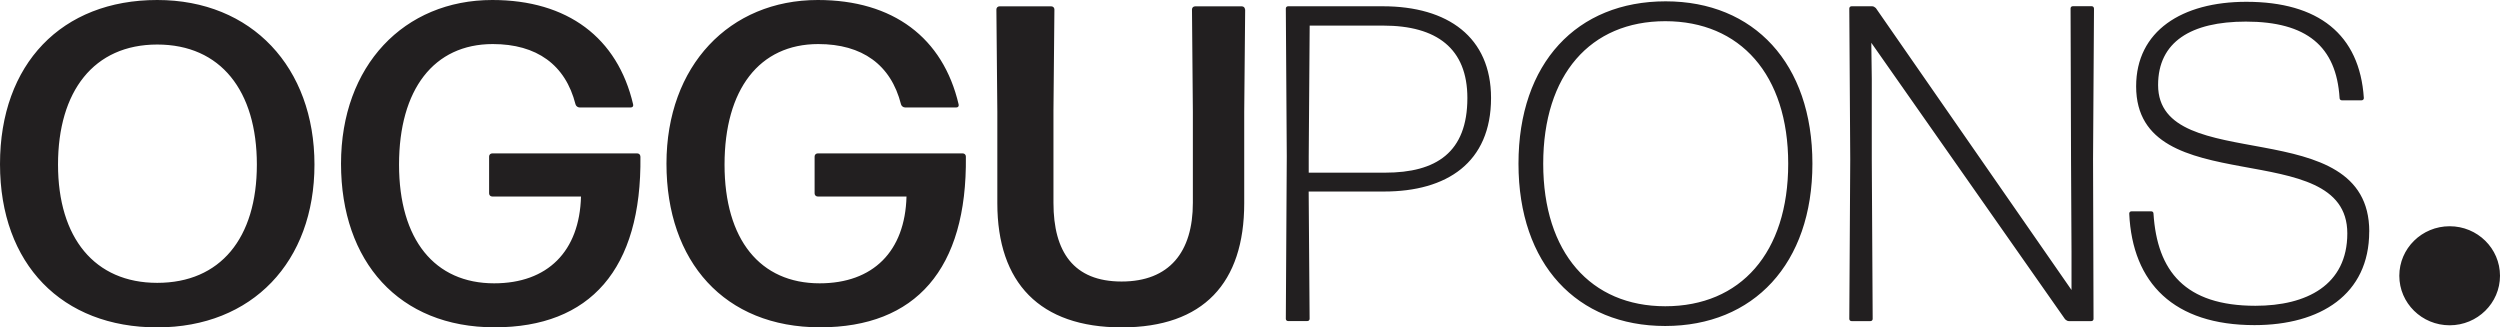 <?xml version="1.0" encoding="UTF-8"?> <svg xmlns="http://www.w3.org/2000/svg" width="336" height="44" viewBox="0 0 336 44" fill="none"><g clip-path="url(#clip0_1413_4709)"><path d="M21.132 0C8.297 0 0 8.583 0 22.058C0 35.534 8.353 44 21.132 44C33.911 44 42.264 35.175 42.264 22.121C42.264 9.067 33.855 0 21.132 0ZM21.132 38.015C12.716 38.015 7.798 31.968 7.798 22.121C7.798 12.274 12.597 5.985 21.132 5.985C29.667 5.985 34.522 12.211 34.522 22.121C34.522 32.031 29.604 38.015 21.132 38.015ZM86.074 21.029C86.257 36.197 79.316 43.992 66.473 43.992C53.631 43.992 45.833 35.167 45.833 21.996C45.833 8.825 54.305 0 66.164 0C76.302 0 82.997 5.08 85.091 14.022C85.154 14.264 85.027 14.443 84.781 14.443H77.904C77.658 14.443 77.412 14.264 77.349 14.022C76 8.7 72.129 5.922 66.228 5.922C58.303 5.922 53.631 12.024 53.631 22.121C53.631 32.218 58.422 38.078 66.41 38.078C73.597 38.078 77.896 33.786 78.086 26.413H66.164C65.918 26.413 65.736 26.233 65.736 25.991V21.036C65.736 20.794 65.918 20.615 66.164 20.615H85.638C85.884 20.615 86.066 20.794 86.066 21.036L86.074 21.029ZM129.813 21.029C129.996 36.197 123.055 43.992 110.213 43.992C97.37 43.992 89.573 35.167 89.573 21.996C89.573 8.825 98.052 0 109.911 0C120.049 0 126.744 5.08 128.838 14.022C128.901 14.264 128.774 14.443 128.528 14.443H121.651C121.405 14.443 121.159 14.264 121.096 14.022C119.747 8.7 115.876 5.922 109.975 5.922C102.05 5.922 97.378 12.024 97.378 22.121C97.378 32.218 102.169 38.078 110.157 38.078C117.344 38.078 121.643 33.786 121.834 26.413H109.911C109.665 26.413 109.483 26.233 109.483 25.991V21.036C109.483 20.794 109.665 20.615 109.911 20.615H129.385C129.631 20.615 129.813 20.794 129.813 21.036V21.029ZM167.35 1.272L167.223 15.052V27.318C167.223 38.015 161.757 44 150.755 44C139.753 44 134.041 38.015 134.041 27.318V15.052L133.915 1.272C133.915 1.03 134.097 0.851 134.343 0.851H141.284C141.53 0.851 141.712 1.03 141.712 1.272L141.585 14.872V27.263C141.585 33.849 144.29 37.836 150.739 37.836C157.188 37.836 160.321 33.849 160.321 27.263V15.052L160.202 1.272C160.202 1.03 160.385 0.851 160.631 0.851H166.897C167.143 0.851 167.326 1.03 167.326 1.272H167.35ZM185.84 0.843H173.124C172.942 0.843 172.815 0.968 172.815 1.147L172.942 21.029L172.815 42.845C172.815 43.025 172.942 43.15 173.124 43.15H175.702C175.885 43.15 176.012 43.025 176.012 42.845L175.885 25.741H186.022C194.439 25.741 200.396 21.871 200.396 13.171C200.396 5.009 194.621 0.843 185.832 0.843H185.84ZM186.149 23.206H175.893V21.029L176.02 3.441H185.911C193.098 3.441 197.215 6.523 197.215 13.171C197.215 20.482 193.035 23.206 186.157 23.206H186.149ZM223.868 0.179C211.945 0.179 204.084 8.458 204.084 21.996C204.084 35.534 211.945 43.813 223.804 43.813C235.663 43.813 243.588 35.471 243.588 21.996C243.588 8.521 235.727 0.179 223.868 0.179ZM223.812 41.16C213.802 41.16 207.408 33.966 207.408 22.004C207.408 10.042 213.738 2.848 223.812 2.848C233.886 2.848 240.335 10.042 240.335 22.004C240.335 33.966 233.942 41.16 223.812 41.16ZM281.433 1.147L281.306 21.395L281.37 42.853C281.37 43.032 281.251 43.157 281.06 43.157H278.046C277.864 43.157 277.681 43.032 277.554 42.915L251.504 5.751L251.568 10.643V21.582L251.687 42.853C251.687 43.032 251.568 43.157 251.377 43.157H248.855C248.672 43.157 248.545 43.032 248.545 42.853L248.672 21.395L248.545 1.147C248.545 0.968 248.672 0.843 248.855 0.843H251.623C251.806 0.843 251.988 0.968 252.115 1.085L278.411 38.975V33.895L278.347 21.567L278.284 1.139C278.284 0.96 278.403 0.835 278.593 0.835H281.116C281.298 0.835 281.425 0.96 281.425 1.139L281.433 1.147ZM318.422 31.125C318.422 39.584 311.846 43.696 303.001 43.696C292.189 43.696 286.597 38.078 286.169 28.706C286.169 28.527 286.288 28.402 286.478 28.402H289.12C289.302 28.402 289.429 28.519 289.429 28.706C289.921 36.439 293.665 41.097 303.128 41.097C310.006 41.097 315.479 38.32 315.479 31.367C315.479 18.009 287.097 27.318 287.097 11.603C287.097 4.167 293.244 0.242 301.907 0.242C311.552 0.242 317.145 4.596 317.7 13.179C317.7 13.358 317.573 13.483 317.391 13.483H314.749C314.567 13.483 314.44 13.358 314.44 13.179C314.011 6.227 310.014 2.903 301.843 2.903C294.474 2.903 290.048 5.626 290.048 11.423C290.048 23.877 318.43 14.81 318.43 31.125H318.422ZM336 37.063C336 40.738 332.97 43.719 329.234 43.719C325.498 43.719 322.467 40.738 322.467 37.063C322.467 33.388 325.498 30.407 329.234 30.407C332.97 30.407 336 33.388 336 37.063Z" fill="#221F20"></path></g><defs><clipPath id="clip0_1413_4709"><rect width="336" height="44" fill="white"></rect></clipPath></defs></svg> 